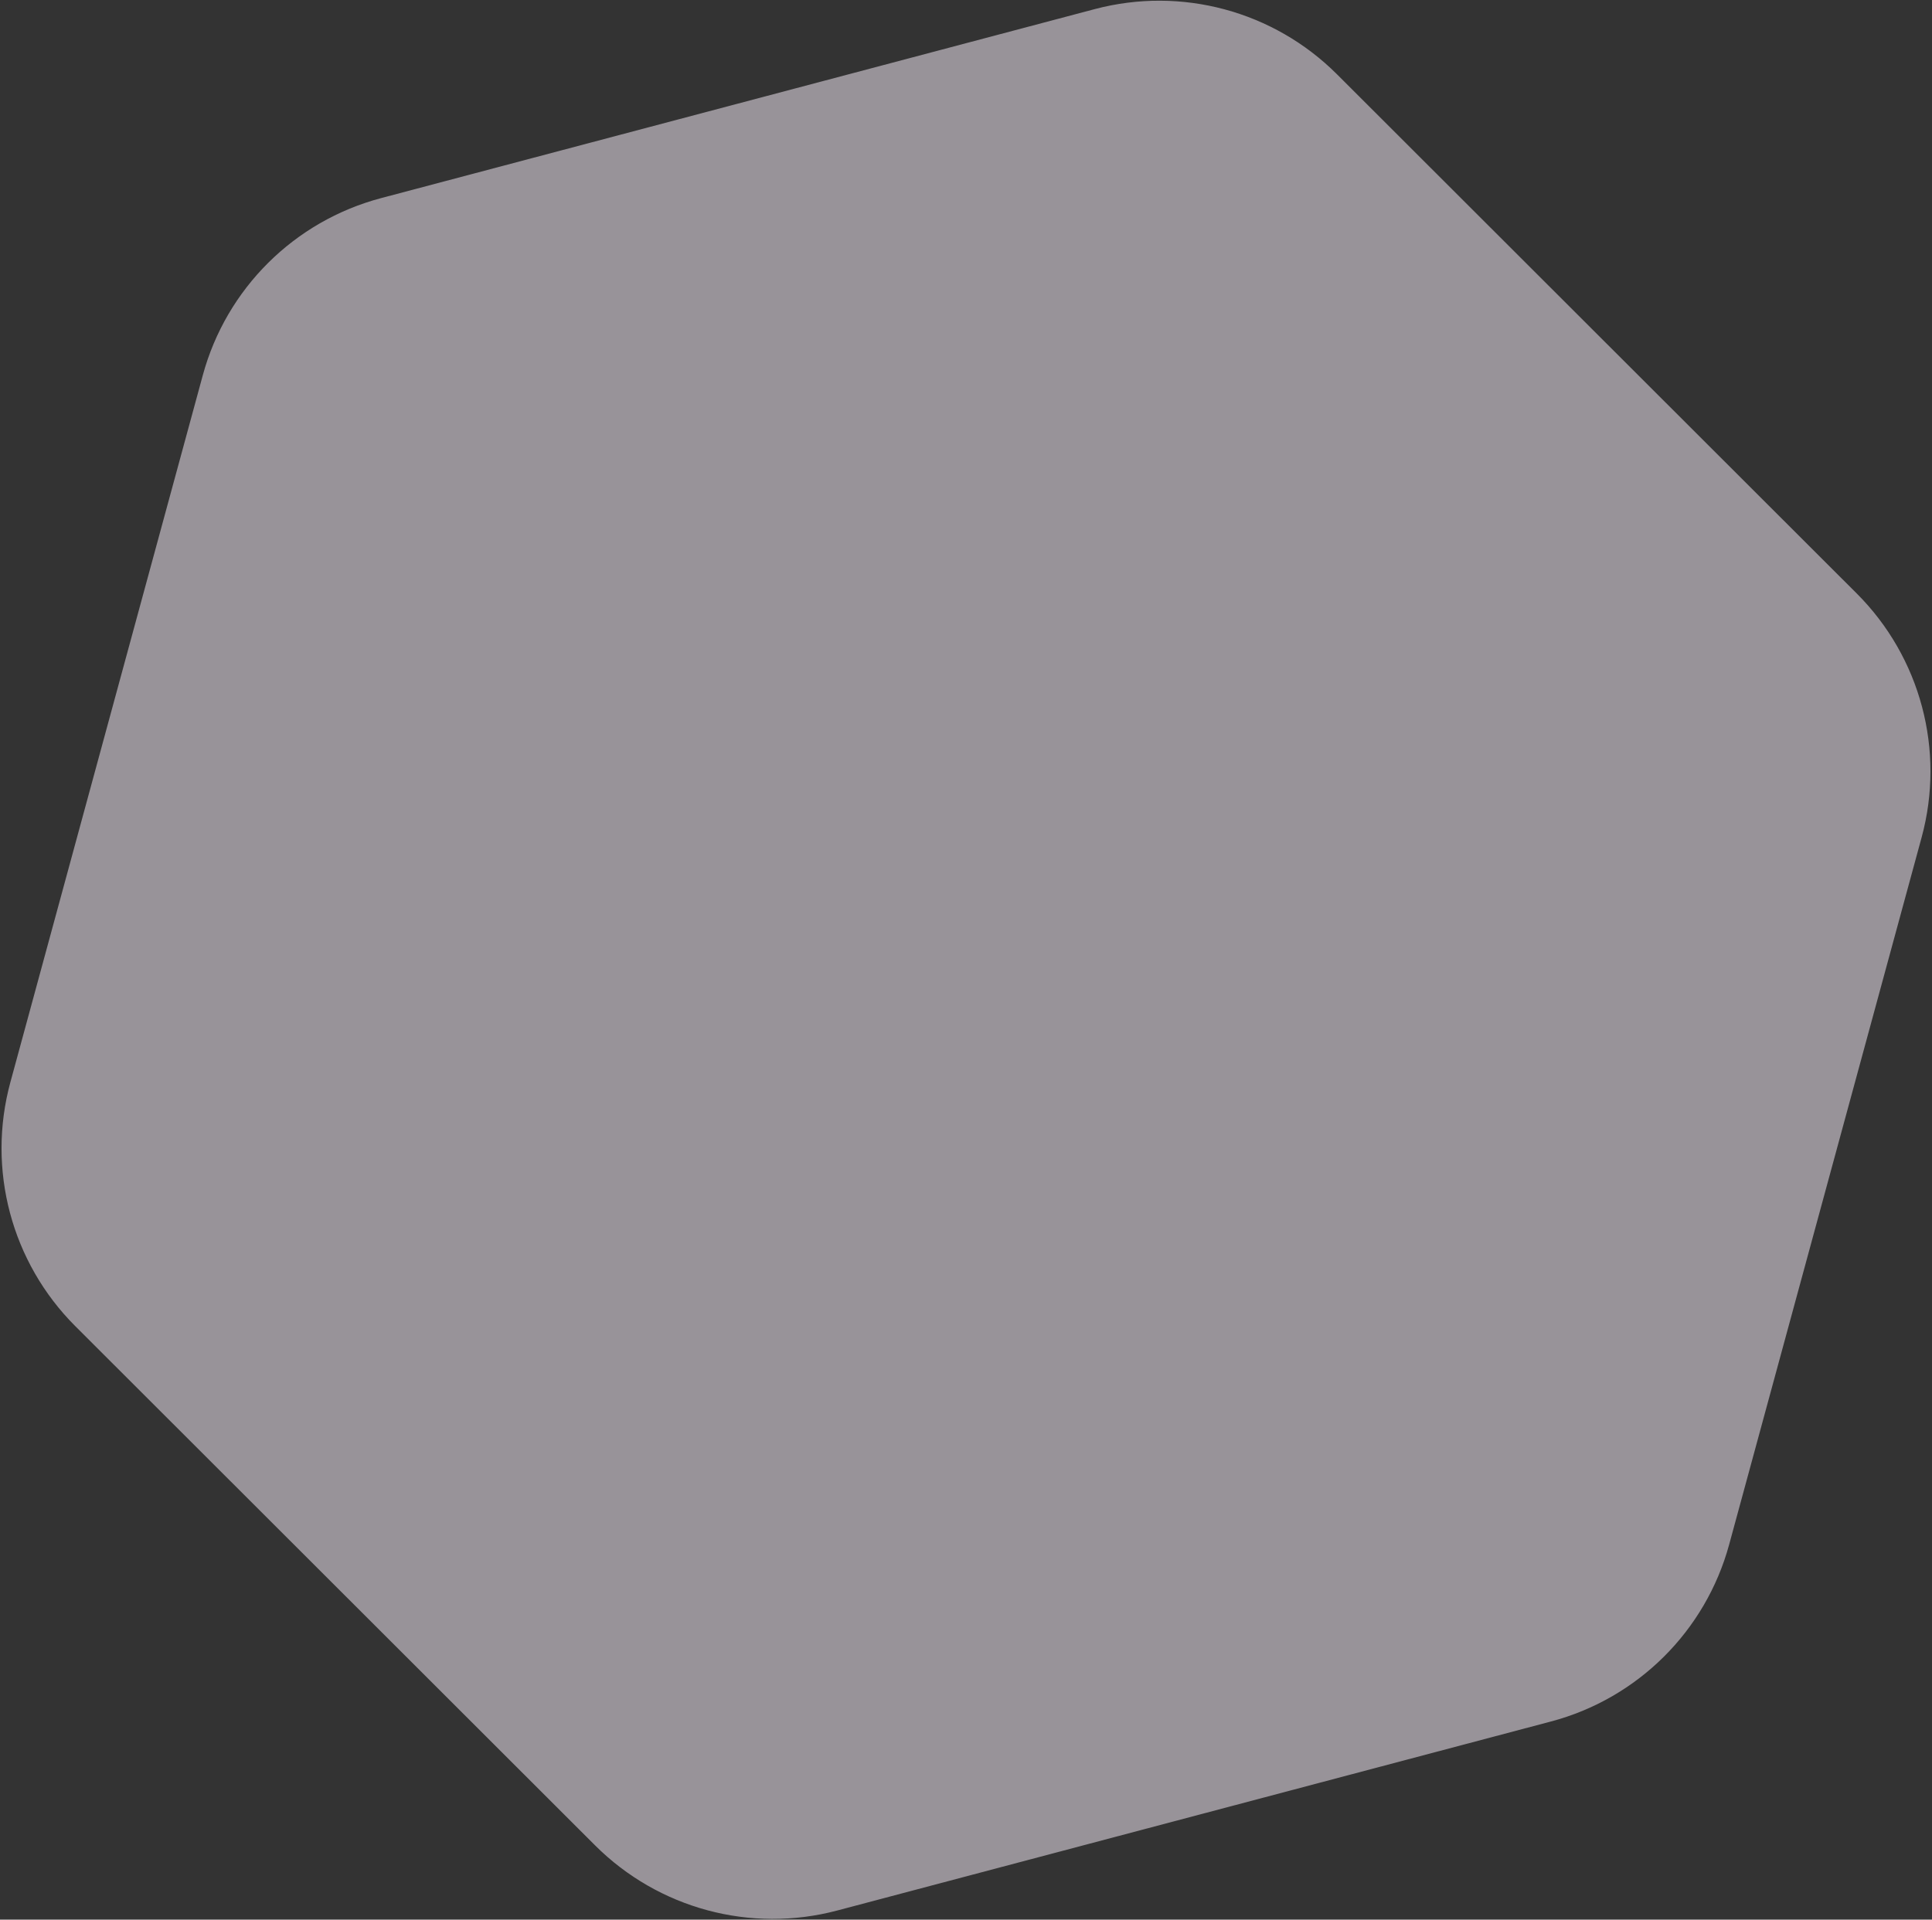 <svg width="484" height="481" viewBox="0 0 484 481" fill="none" xmlns="http://www.w3.org/2000/svg">
<rect x="0" y="0" width="484" height="481" fill="#333333" stroke="none"/>
<path opacity="0.5" d="M334.931 18.61C319.061 2.755 295.957 -3.466 274.271 2.278L95.469 49.642C73.734 55.399 56.715 72.304 50.812 94L2.598 271.186C-3.337 292.998 2.868 316.318 18.86 332.295L149.069 462.389C164.939 478.245 188.043 484.466 209.729 478.722L388.53 431.358C410.266 425.601 427.285 408.696 433.188 387L481.402 209.814C487.337 188.002 481.132 164.682 465.141 148.705L334.931 18.61Z" fill="#FEF5FF"/>
</svg>
